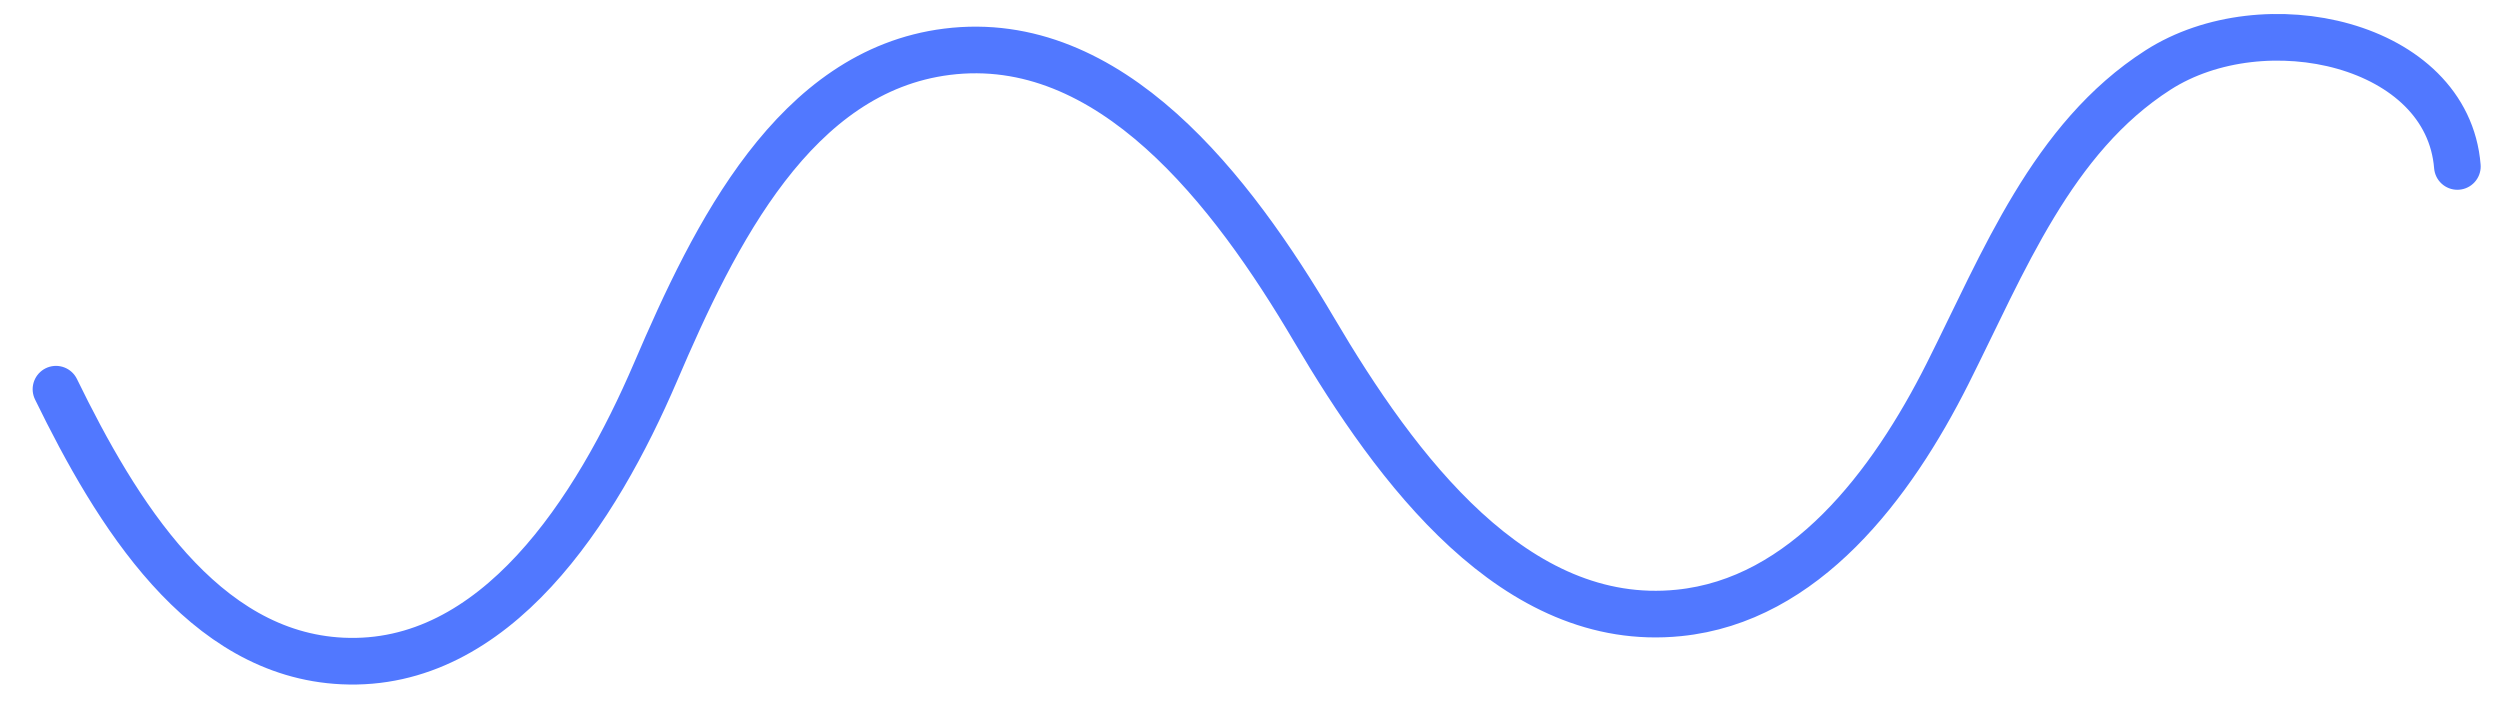 <svg width="134" height="38" viewBox="0 0 134 38" fill="none" xmlns="http://www.w3.org/2000/svg">
<path d="M3 20.861C6.233 27.488 10.853 35.074 18.35 35.429C26.558 35.82 31.959 27.345 35.139 19.937C38.319 12.511 42.6 3.805 50.755 2.775C59.514 1.673 66.034 10.201 70.44 17.681C74.846 25.16 81.206 33.741 89.983 32.853C96.734 32.178 101.388 25.995 104.391 20.026C107.393 14.056 109.987 7.394 115.672 3.752C121.357 0.11 131.182 2.295 131.715 8.922" stroke="#5178FF" stroke-width="2.5" stroke-miterlimit="10" stroke-linecap="round" stroke-linejoin="round"/>
</svg>
